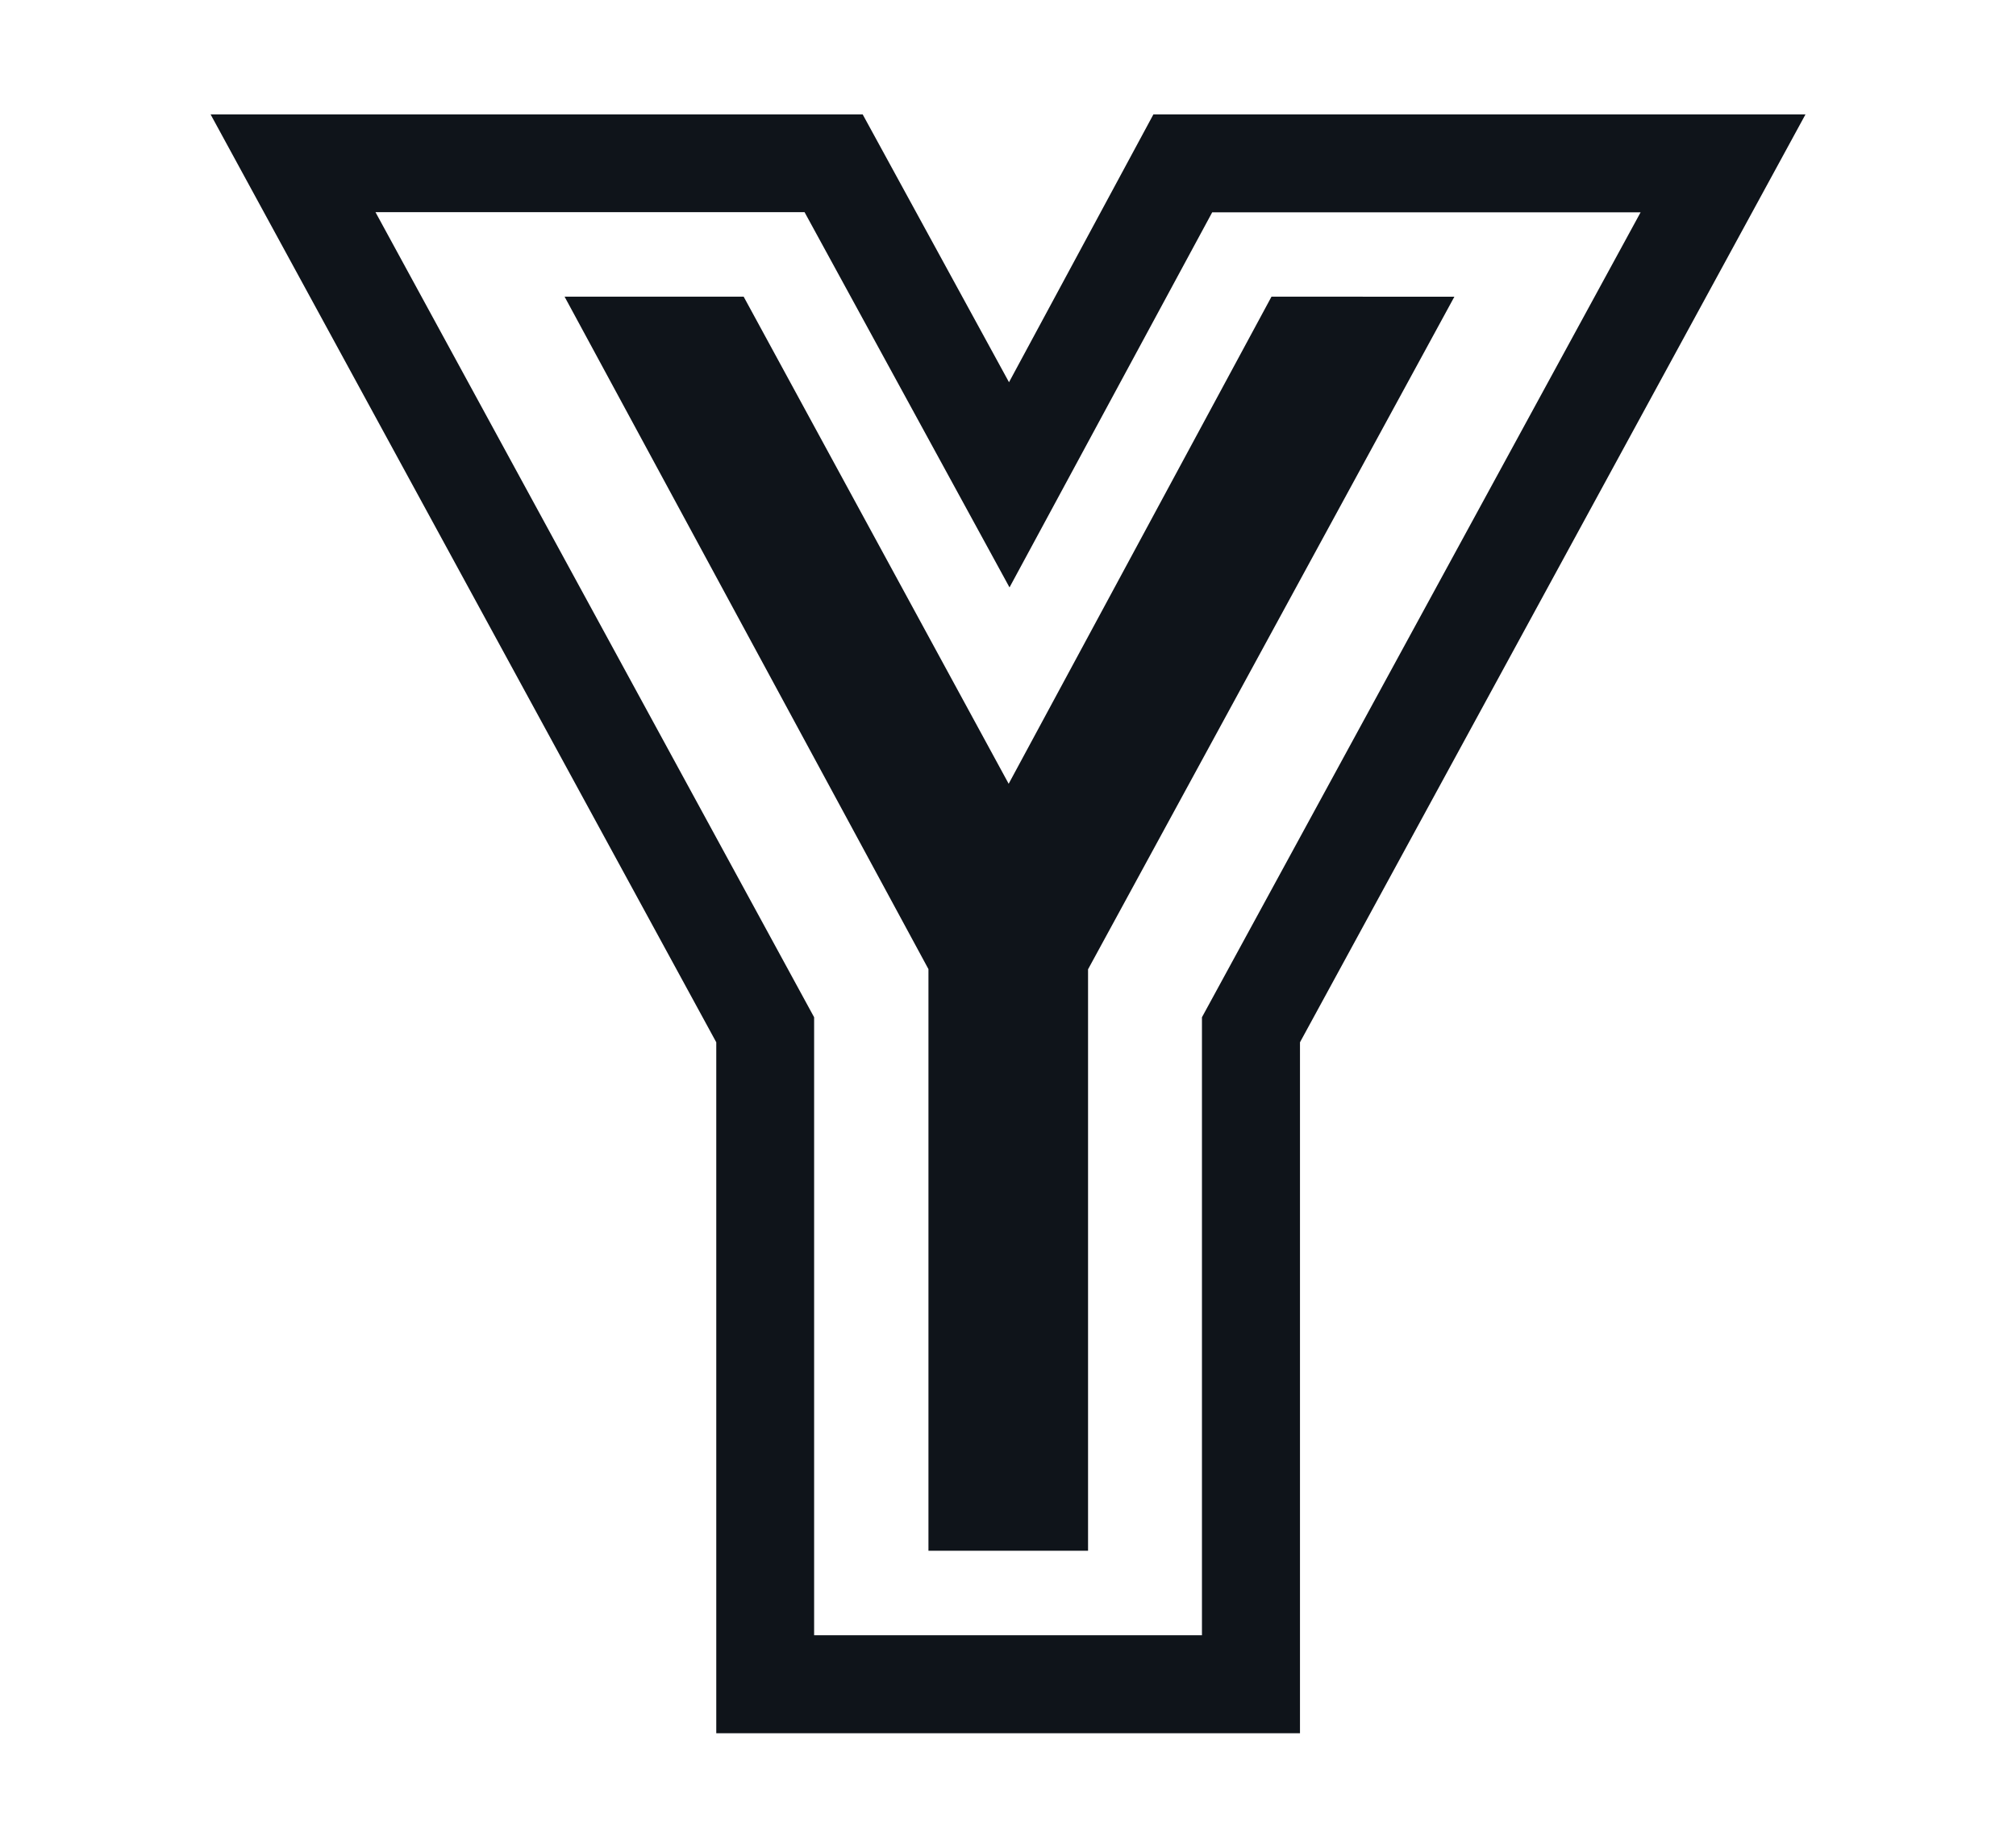 <svg xmlns="http://www.w3.org/2000/svg" width="24" height="22" viewBox="0 0 24 22"><defs><clipPath id="a"><path data-name="長方形 84" transform="translate(2096.14 -420)" fill="#0f141a" stroke="#707070" d="M0 0h24v22H0z"/></clipPath></defs><g data-name="マスクグループ 8" transform="translate(-2096.14 420)" clip-path="url(#a)"><path data-name="パス 73875" d="m2113.454-416.467-4.361 8.008v6.923h-1.9v-6.925l-4.332-8.007h2.132l3.155 5.8 3.129-5.8Zm4.18-2.171-6.018 11.048v8.227h-6.949v-8.227l-6.02-11.048h7.763l1.742 3.189 1.719-3.189Zm-1.963 1.166h-5.1l-2.413 4.466-2.44-4.468h-5.108l5.222 9.586v7.358h4.617v-7.358Z" fill="#0f141a"/></g></svg>